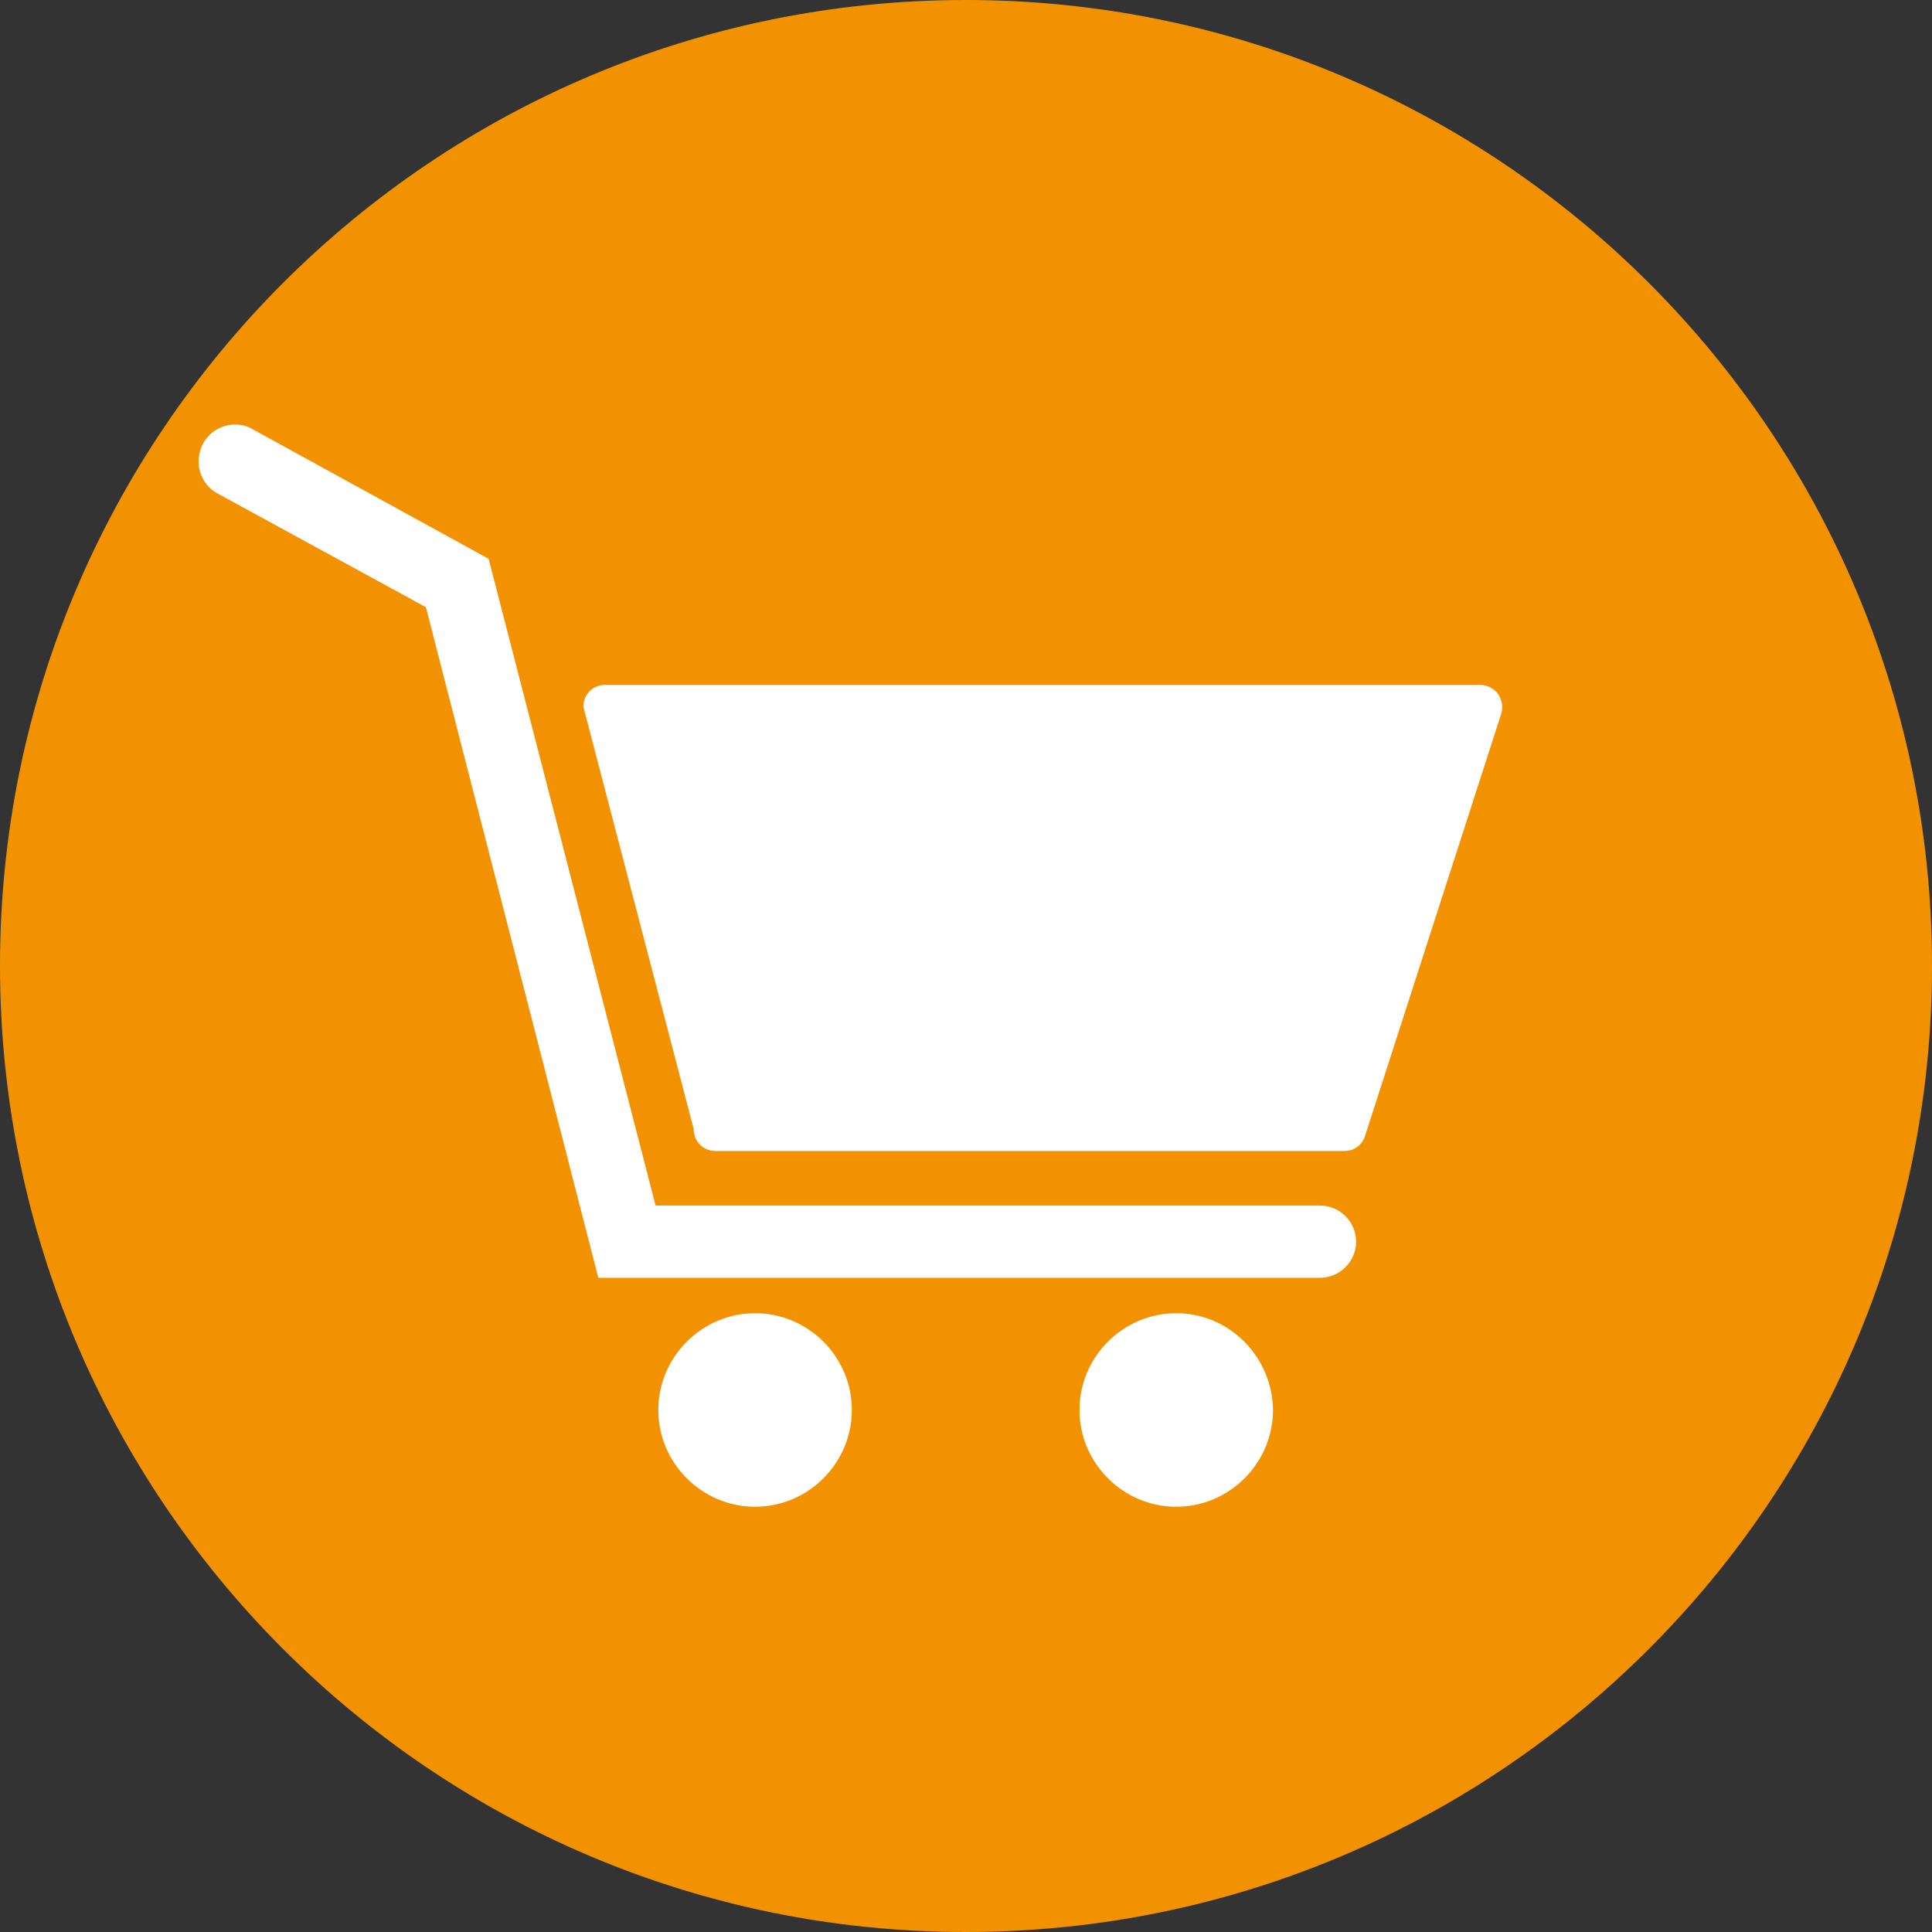 <?xml version="1.0" encoding="utf-8"?>
<!-- Generator: Adobe Illustrator 24.0.0, SVG Export Plug-In . SVG Version: 6.00 Build 0)  -->
<svg version="1.1" xmlns="http://www.w3.org/2000/svg" xmlns:xlink="http://www.w3.org/1999/xlink" x="0px" y="0px"
	 viewBox="0 0 283.5 283.5" style="enable-background:new 0 0 283.5 283.5;" xml:space="preserve">
<rect x="0" y="0" width="283.5" height="283.5" fill="#333333" stroke="none"/>
<style type="text/css">
	.st0{fill:#F39200;}
	.st1{fill:#FFFFFF;}
</style>
<g id="Fläche">
	<g>
		<path class="st0" d="M283.5,141.7L283.5,141.7C283.5,63.5,220,0,141.7,0h0C63.5,0,0,63.5,0,141.7C0,220,63.5,283.5,141.7,283.5
			C220,283.5,283.5,220,283.5,141.7z"/>
		<polygon class="st0" points="141.7,283.5 0,283.5 0,283.5 283.5,283.5 283.5,283.5 		"/>
	</g>
</g>
<g id="Icon">
	<path class="st1" d="M29.8,65.1c0.9-1.7,2.7-2.8,4.7-2.8c0.9,0,1.8,0.2,2.6,0.7l34.6,19l24.5,94.9h97.5c2.9,0,5.3,2.4,5.3,5.3
		c0,2.9-2.4,5.3-5.3,5.3H87.8L62.5,89.1L31.9,72.4C29.3,71,28.4,67.7,29.8,65.1z M105,168.9h92.3c1.4,0,2.6-0.9,3-2.2l20-62
		c0.3-1,0.1-2-0.5-2.9c-0.6-0.8-1.6-1.3-2.6-1.3H88.8c-1.8,0-3.2,1.4-3.2,3.2l16.2,62C101.8,167.5,103.2,168.9,105,168.9z
		 M172.6,192.7c-7.8,0-14.2,6.4-14.2,14.2c0,7.8,6.4,14.2,14.2,14.2c7.8,0,14.2-6.4,14.2-14.2C186.7,199.1,180.4,192.7,172.6,192.7z
		 M110.8,192.7c-7.8,0-14.2,6.4-14.2,14.2c0,7.8,6.4,14.2,14.2,14.2c7.8,0,14.2-6.4,14.2-14.2C125,199.1,118.6,192.7,110.8,192.7z"
		/>
</g>
<g id="Maske">
</g>
</svg>
